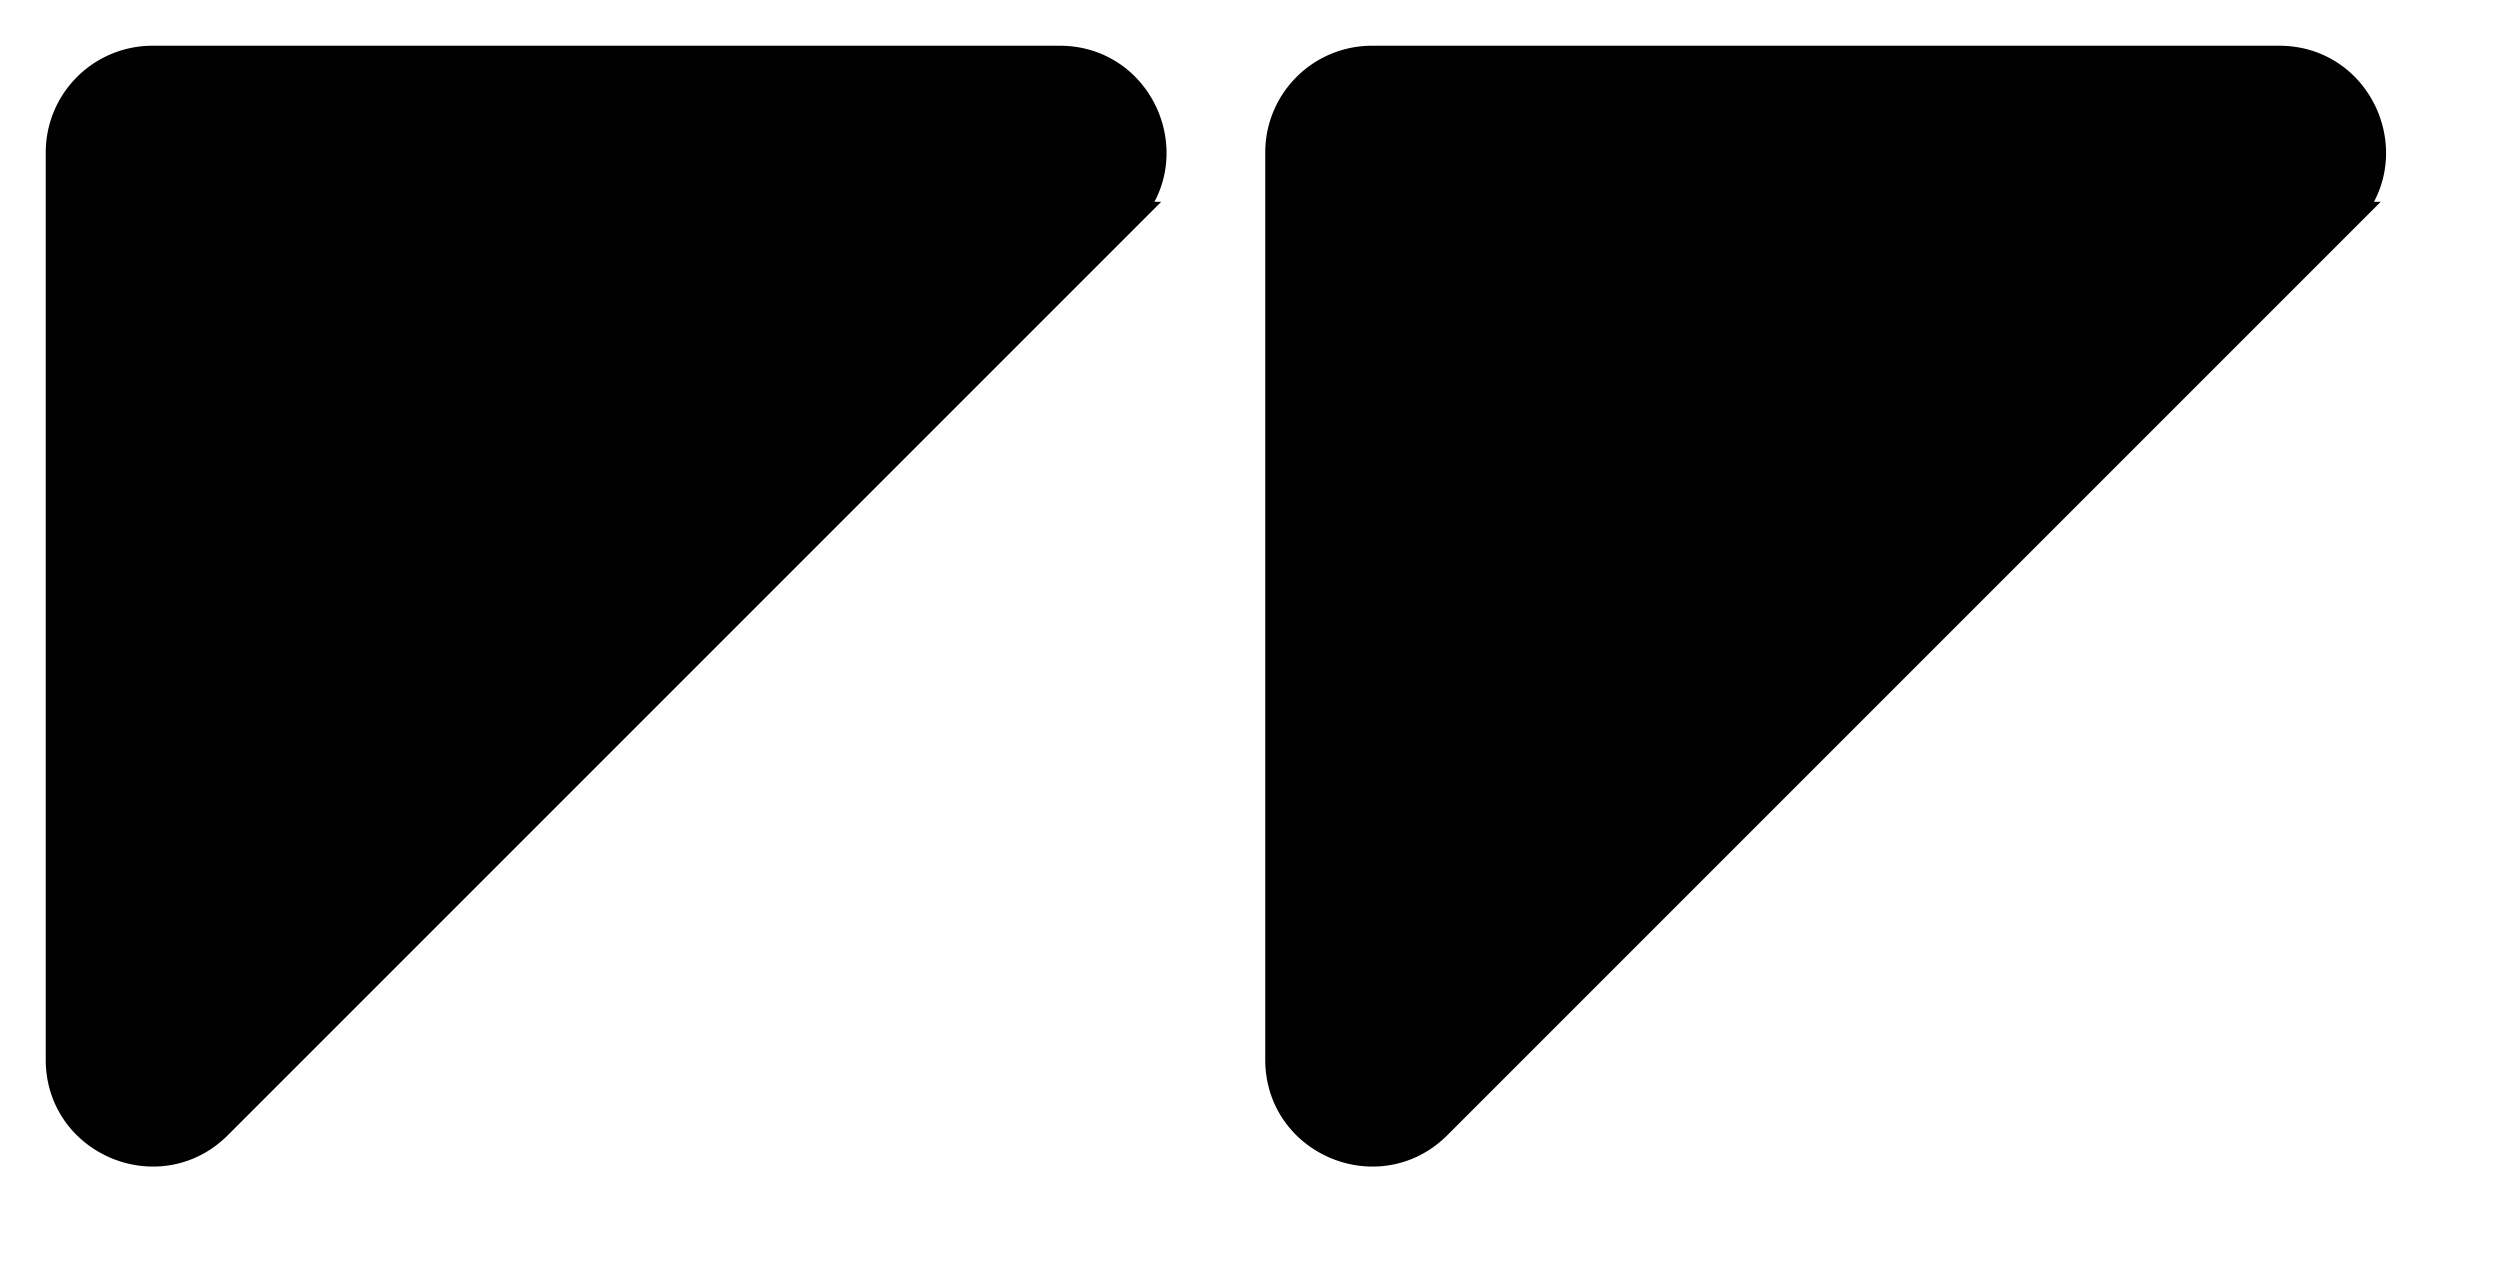 <svg xmlns="http://www.w3.org/2000/svg" width="41" height="21" fill="none"><path fill="#4E4AE8" stroke="#4E4AE8" stroke-width=".5" d="M18.44 3.56 3.56 18.44c-.944.944-2.56.275-2.56-1.061V2.5A1.5 1.5 0 0 1 2.5 1h14.879c1.336 0 2.005 1.616 1.06 2.56Zm20 0L23.56 18.44c-.944.944-2.56.275-2.56-1.061V2.5A1.5 1.5 0 0 1 22.5 1h14.879c1.336 0 2.005 1.616 1.06 2.56Z" style="fill:#4e4ae8;fill:color(display-p3 .306 .29 .91);fill-opacity:1;stroke:#4e4ae8;stroke:color(display-p3 .306 .29 .91);stroke-opacity:1"/></svg>
